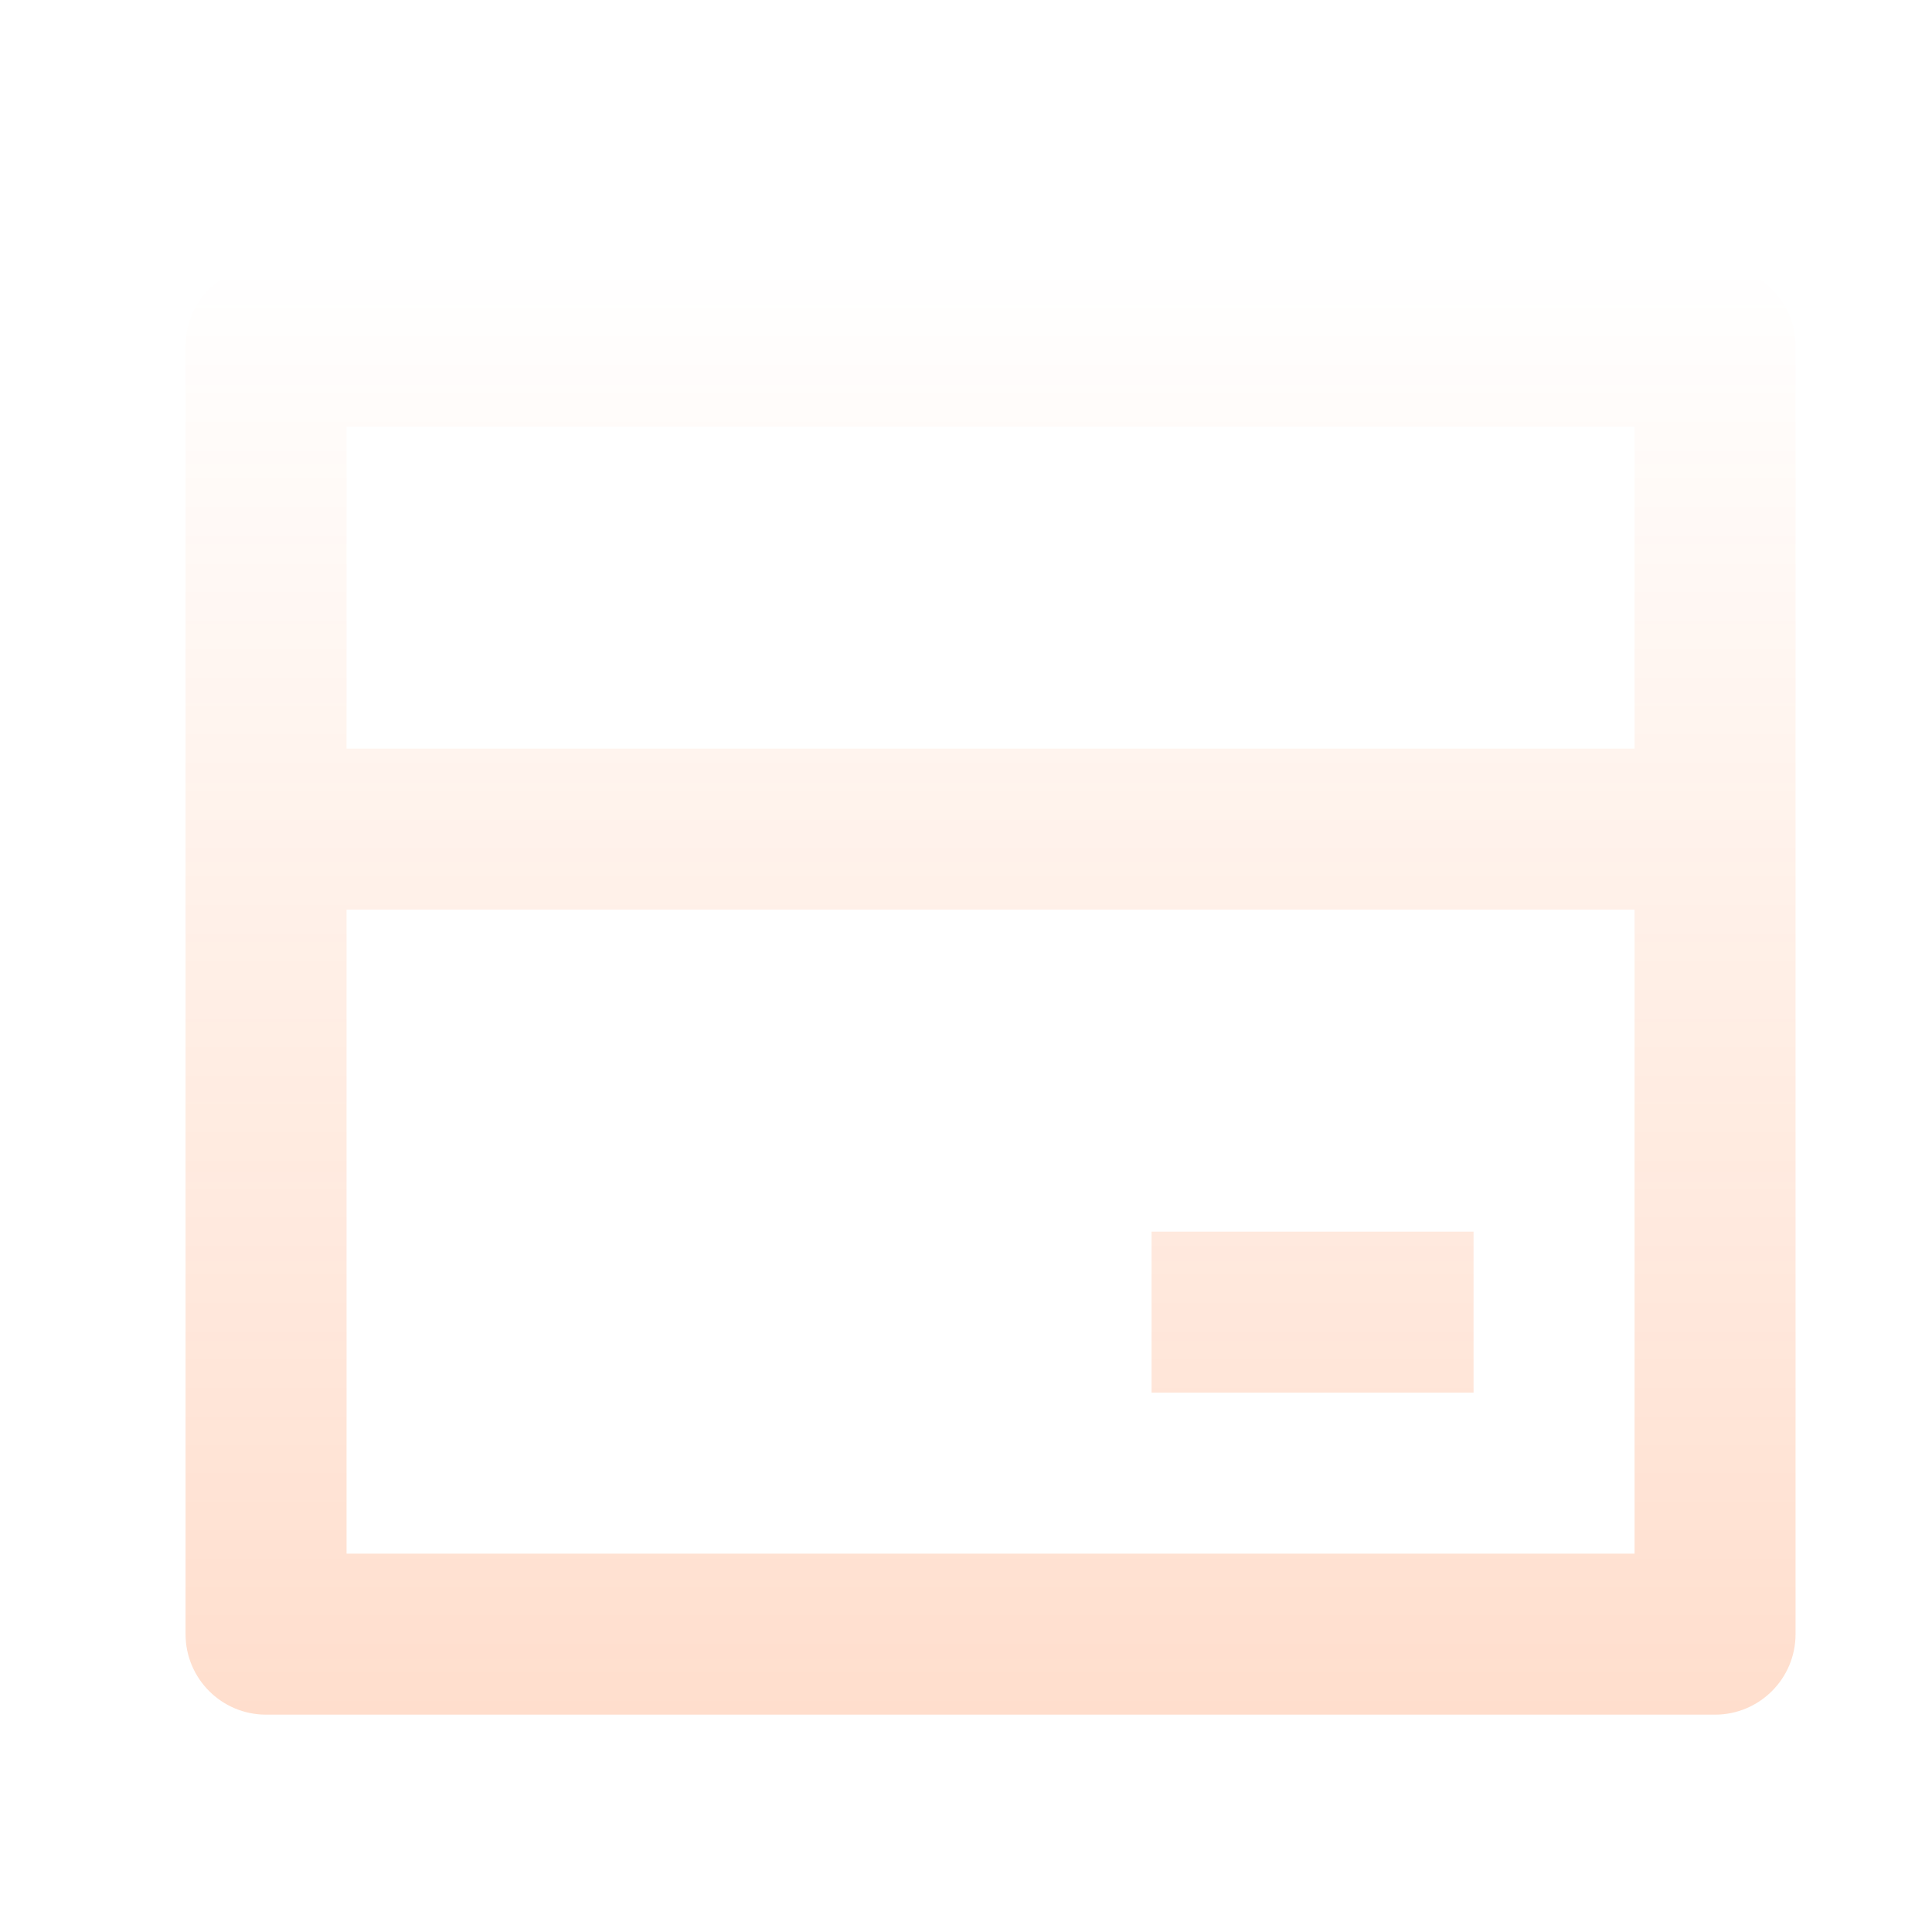 <svg width="24" height="24" viewBox="0 0 24 24" fill="none" xmlns="http://www.w3.org/2000/svg">
<g filter="url(#filter0_i_6193_232)">
<path d="M3.005 3H21.005C21.557 3 22.005 3.447 22.005 4V20C22.005 20.552 21.557 21 21.005 21H3.005C2.453 21 2.005 20.552 2.005 20V4C2.005 3.447 2.453 3 3.005 3ZM20.005 11H4.005V19H20.005V11ZM20.005 9V5H4.005V9H20.005ZM14.005 15H18.005V17H14.005V15Z" fill="white"/>
<path d="M3.005 3H21.005C21.557 3 22.005 3.447 22.005 4V20C22.005 20.552 21.557 21 21.005 21H3.005C2.453 21 2.005 20.552 2.005 20V4C2.005 3.447 2.453 3 3.005 3ZM20.005 11H4.005V19H20.005V11ZM20.005 9V5H4.005V9H20.005ZM14.005 15H18.005V17H14.005V15Z" fill="url(#paint0_linear_6193_232)" fill-opacity="0.2" style="mix-blend-mode:hard-light"/>
</g>
<defs>
<filter id="filter0_i_6193_232" x="2.005" y="3" width="20.3" height="18.3" filterUnits="userSpaceOnUse" color-interpolation-filters="sRGB">
<feFlood flood-opacity="0" result="BackgroundImageFix"/>
<feBlend mode="normal" in="SourceGraphic" in2="BackgroundImageFix" result="shape"/>
<feColorMatrix in="SourceAlpha" type="matrix" values="0 0 0 0 0 0 0 0 0 0 0 0 0 0 0 0 0 0 127 0" result="hardAlpha"/>
<feOffset dx="0.3" dy="0.3"/>
<feGaussianBlur stdDeviation="0.6"/>
<feComposite in2="hardAlpha" operator="arithmetic" k2="-1" k3="1"/>
<feColorMatrix type="matrix" values="0 0 0 0 1 0 0 0 0 0.357 0 0 0 0 0.016 0 0 0 0.2 0"/>
<feBlend mode="normal" in2="shape" result="effect1_innerShadow_6193_232"/>
</filter>
<linearGradient id="paint0_linear_6193_232" x1="12.005" y1="3" x2="12.005" y2="21" gradientUnits="userSpaceOnUse">
<stop stop-color="#FF5B04" stop-opacity="0"/>
<stop offset="1" stop-color="#FF5B04"/>
</linearGradient>
</defs>
</svg>
